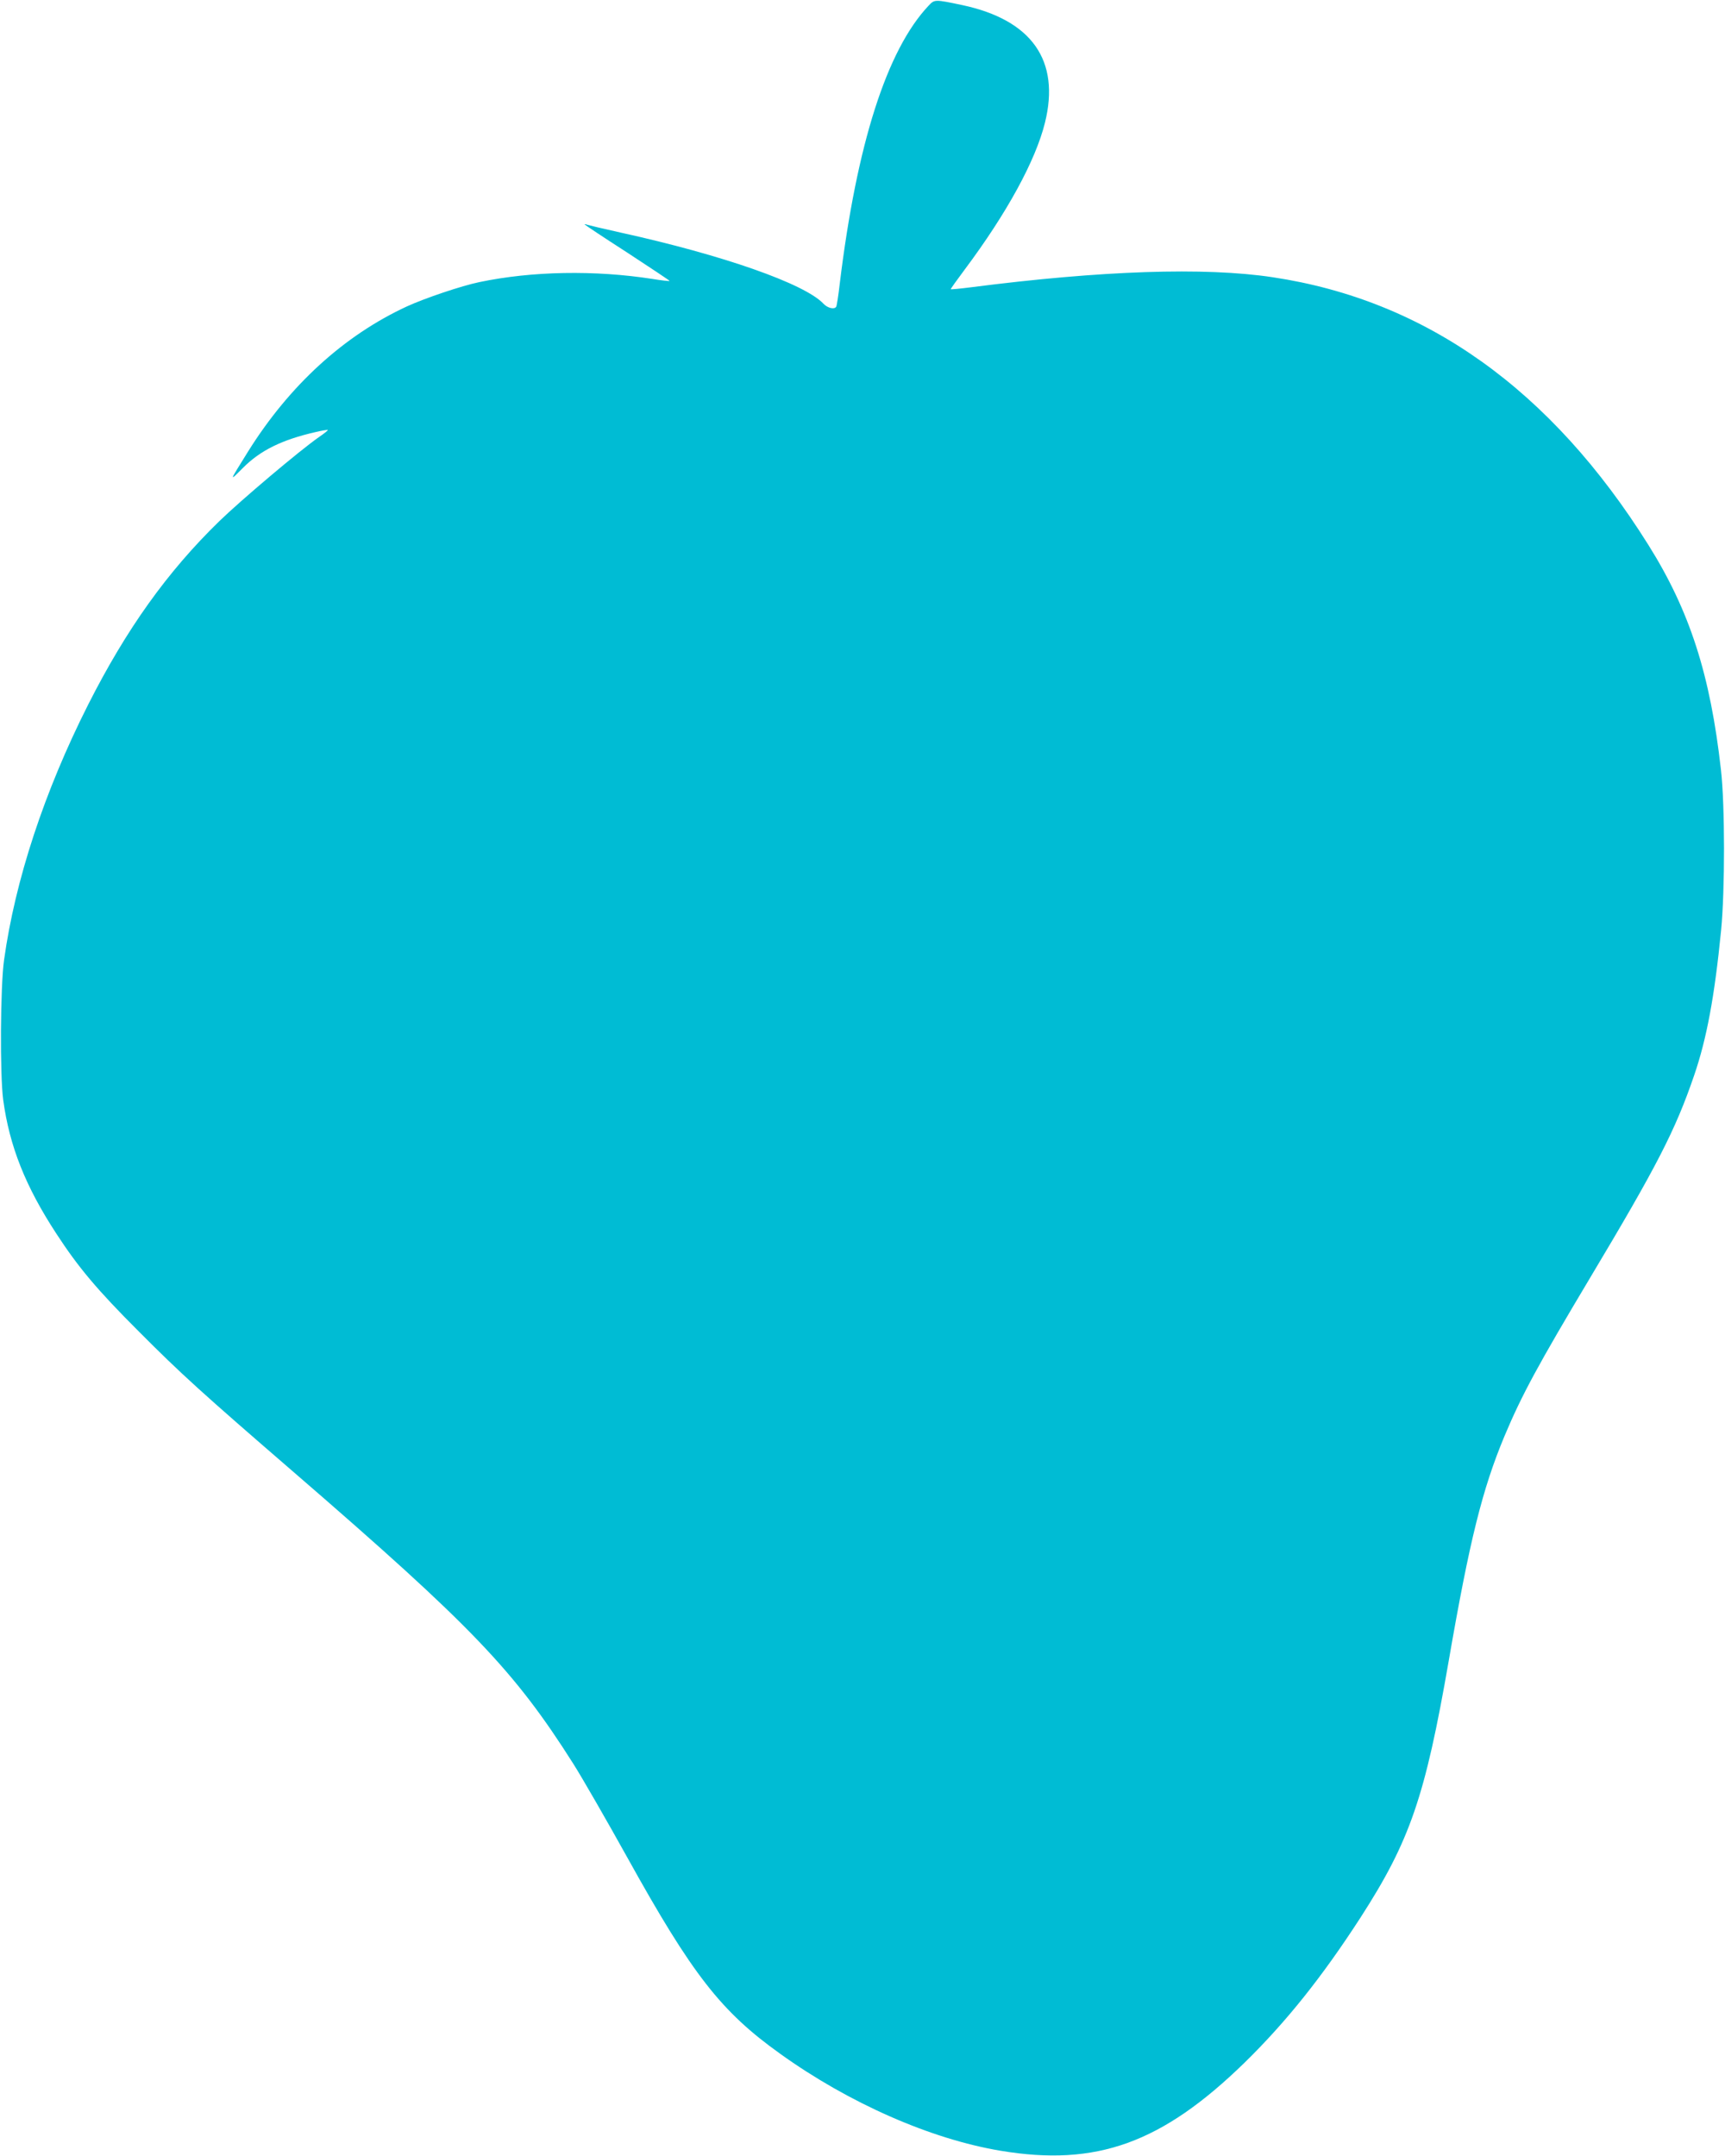 <?xml version="1.0" standalone="no"?>
<!DOCTYPE svg PUBLIC "-//W3C//DTD SVG 20010904//EN"
 "http://www.w3.org/TR/2001/REC-SVG-20010904/DTD/svg10.dtd">
<svg version="1.0" xmlns="http://www.w3.org/2000/svg"
 width="1024pt" height="1280pt" viewBox="0 0 1024 1280"
 preserveAspectRatio="xMidYMid meet">
<g transform="translate(0,1280) scale(0.1,-0.1)"
fill="#00bcd4" stroke="none">
<path d="M5513 12767 c-248 -262 -427 -821 -528 -1651 -8 -71 -18 -133 -21
-137 -11 -18 -51 -8 -75 17 -110 119 -599 290 -1204 423 -99 22 -188 43 -197
46 -10 4 -18 5 -18 3 0 -2 114 -78 254 -168 139 -91 252 -166 251 -168 -2 -2
-48 3 -102 12 -341 53 -714 47 -1028 -19 -106 -22 -322 -95 -429 -144 -373
-172 -698 -469 -943 -861 -115 -185 -114 -181 -32 -99 104 105 232 168 433
214 37 9 70 14 72 12 2 -2 -22 -21 -54 -43 -112 -78 -459 -371 -591 -499 -308
-300 -551 -640 -778 -1089 -260 -515 -433 -1041 -499 -1516 -22 -157 -25 -681
-5 -830 37 -274 132 -514 316 -795 131 -201 242 -333 490 -581 251 -252 371
-361 930 -844 1045 -904 1297 -1167 1648 -1721 55 -87 202 -343 322 -559 385
-694 555 -912 906 -1163 408 -293 894 -507 1309 -576 569 -95 958 45 1449 524
245 240 458 506 687 860 294 456 384 718 524 1525 124 717 200 1020 331 1334
103 245 199 422 509 941 396 662 505 874 616 1198 75 218 122 469 161 865 23
236 23 742 -1 951 -63 564 -185 944 -431 1336 -578 923 -1322 1453 -2230 1589
-403 61 -1017 40 -1794 -60 -63 -8 -115 -13 -117 -11 -2 1 36 54 83 117 251
336 420 646 476 871 92 370 -78 611 -492 699 -162 34 -163 34 -198 -3z"/>
</g>
</svg>
